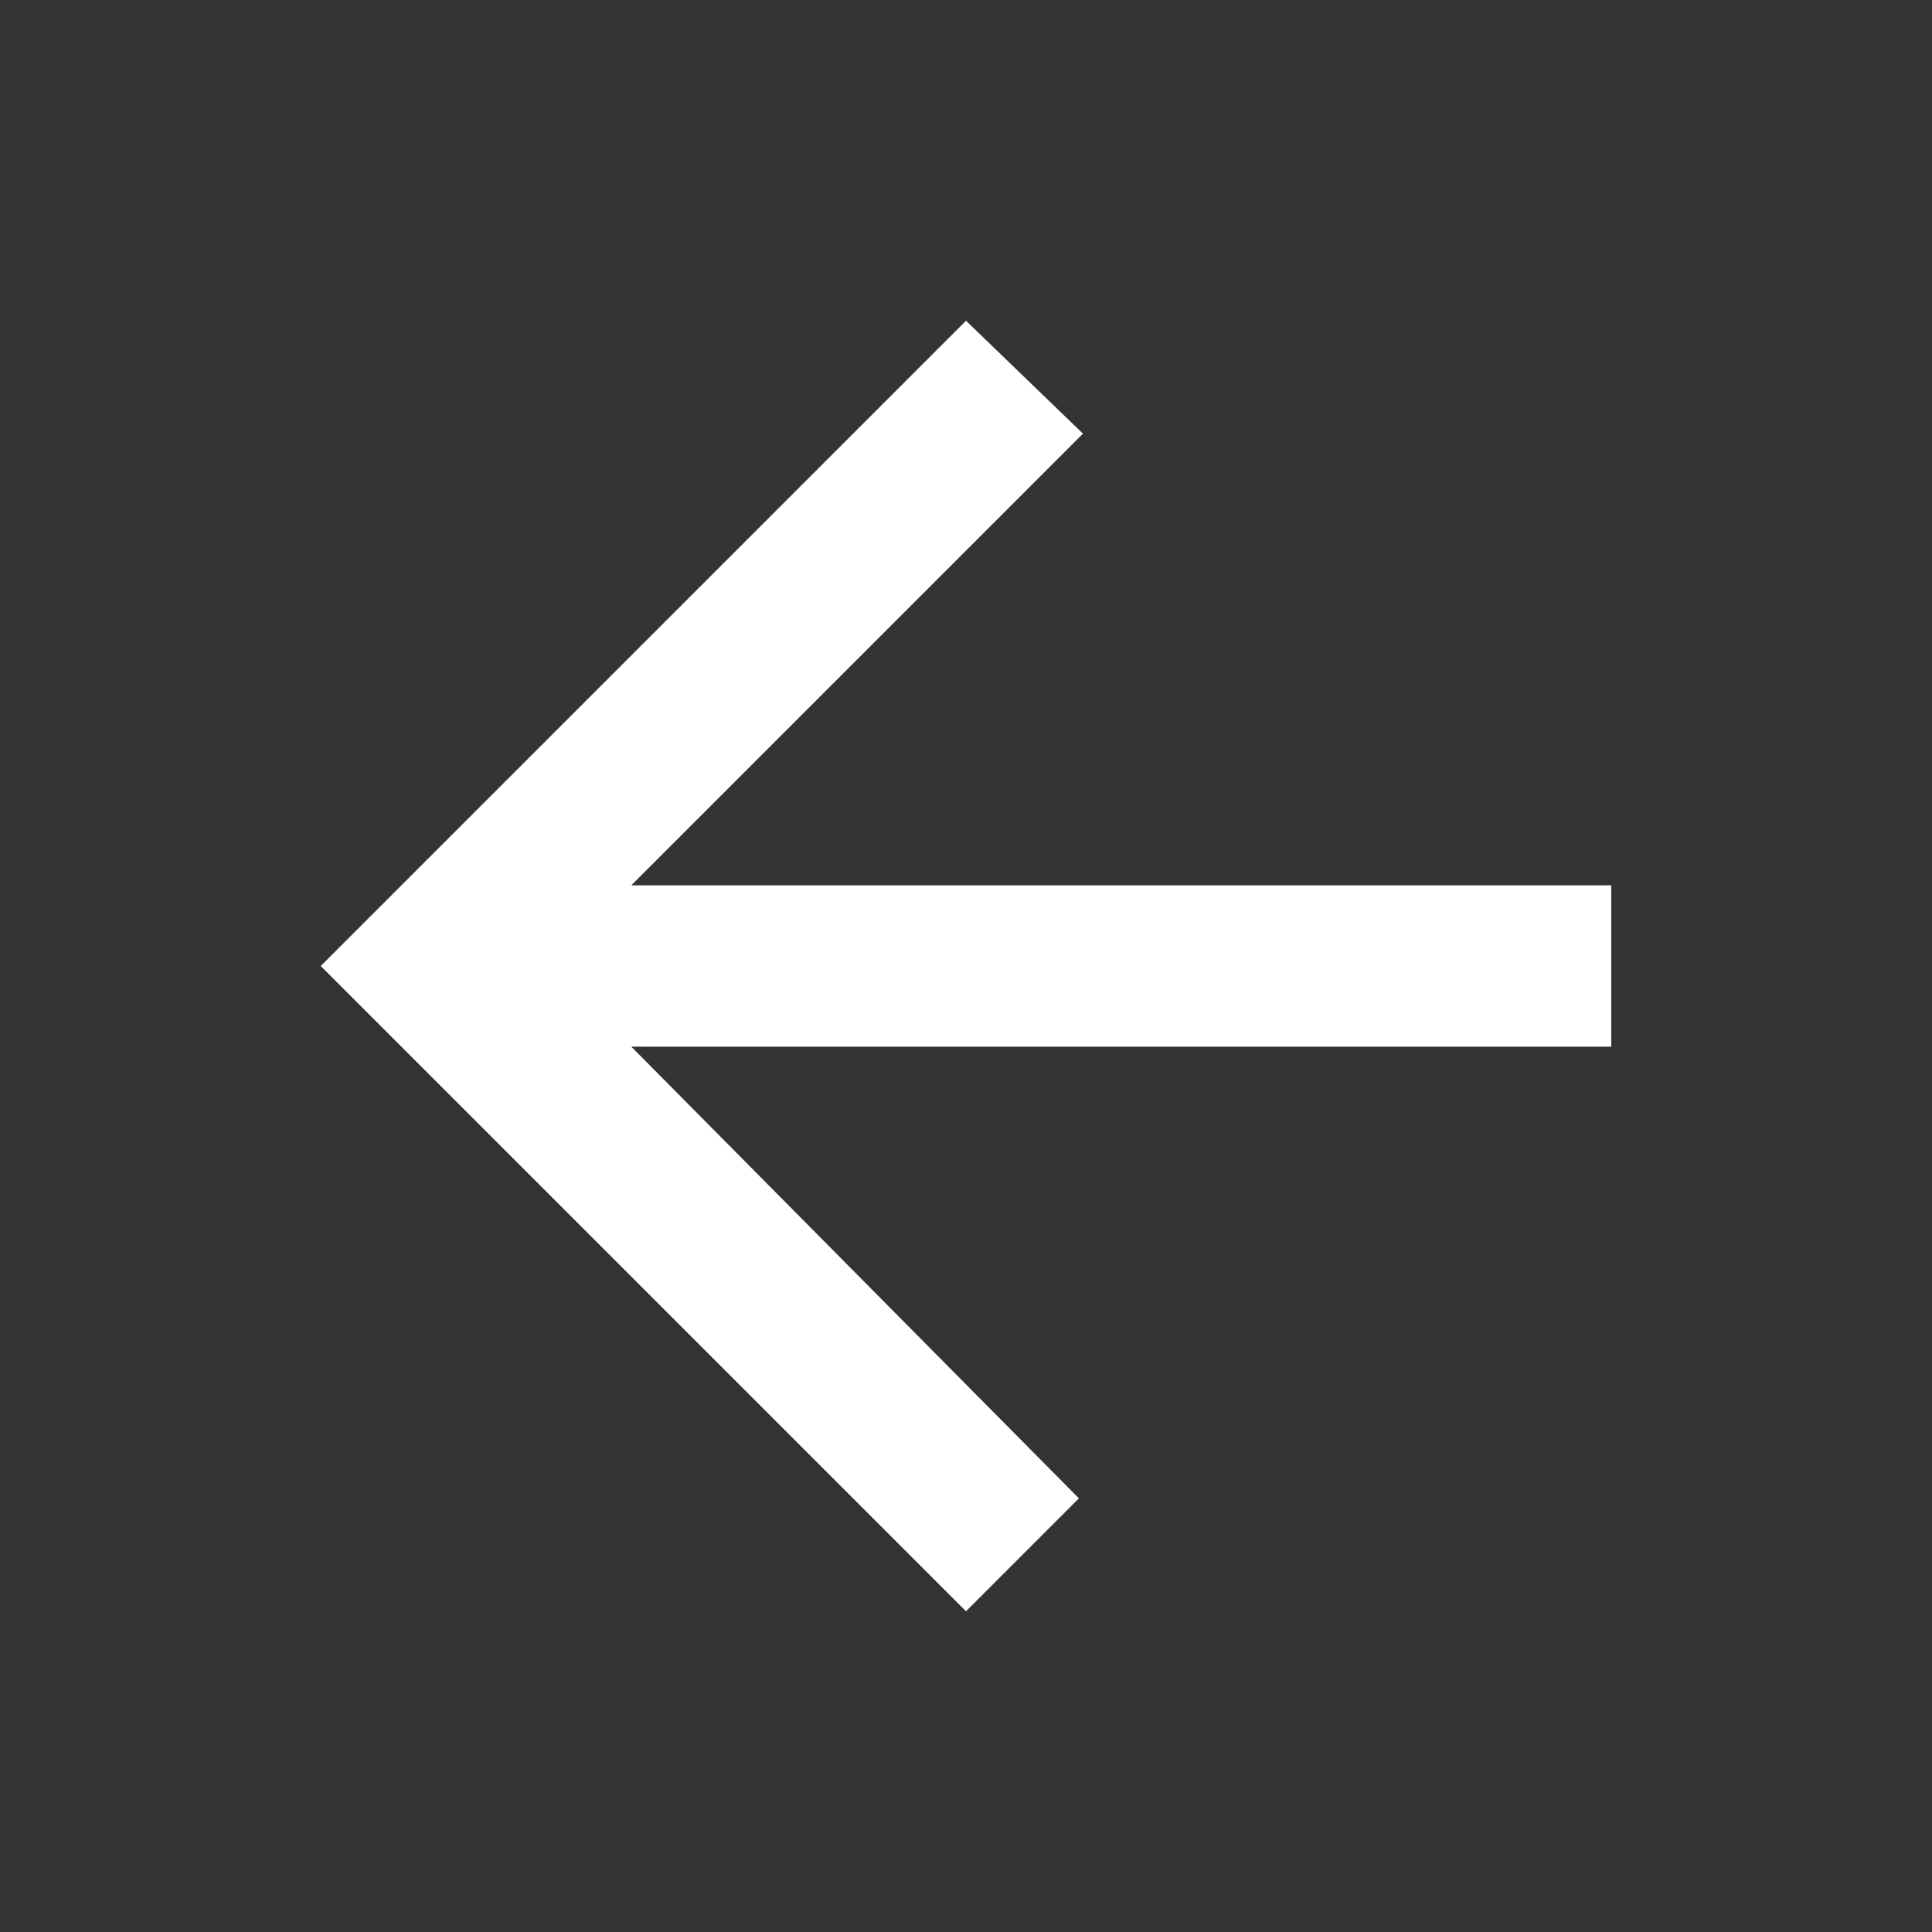 <svg xmlns="http://www.w3.org/2000/svg" xml:space="preserve" viewBox="0 0 512 512" id="backarrow">
  <rect x="0" y="0" width="512" height="512" fill="#333333" stroke="none"/>
  <path d="M427 234.625H167.296l119.702-119.702L256 85 85 256l171 171 29.922-29.924-118.626-119.701H427v-42.75z" fill="#ffffff" class="color000000 svgShape"></path>
</svg>
